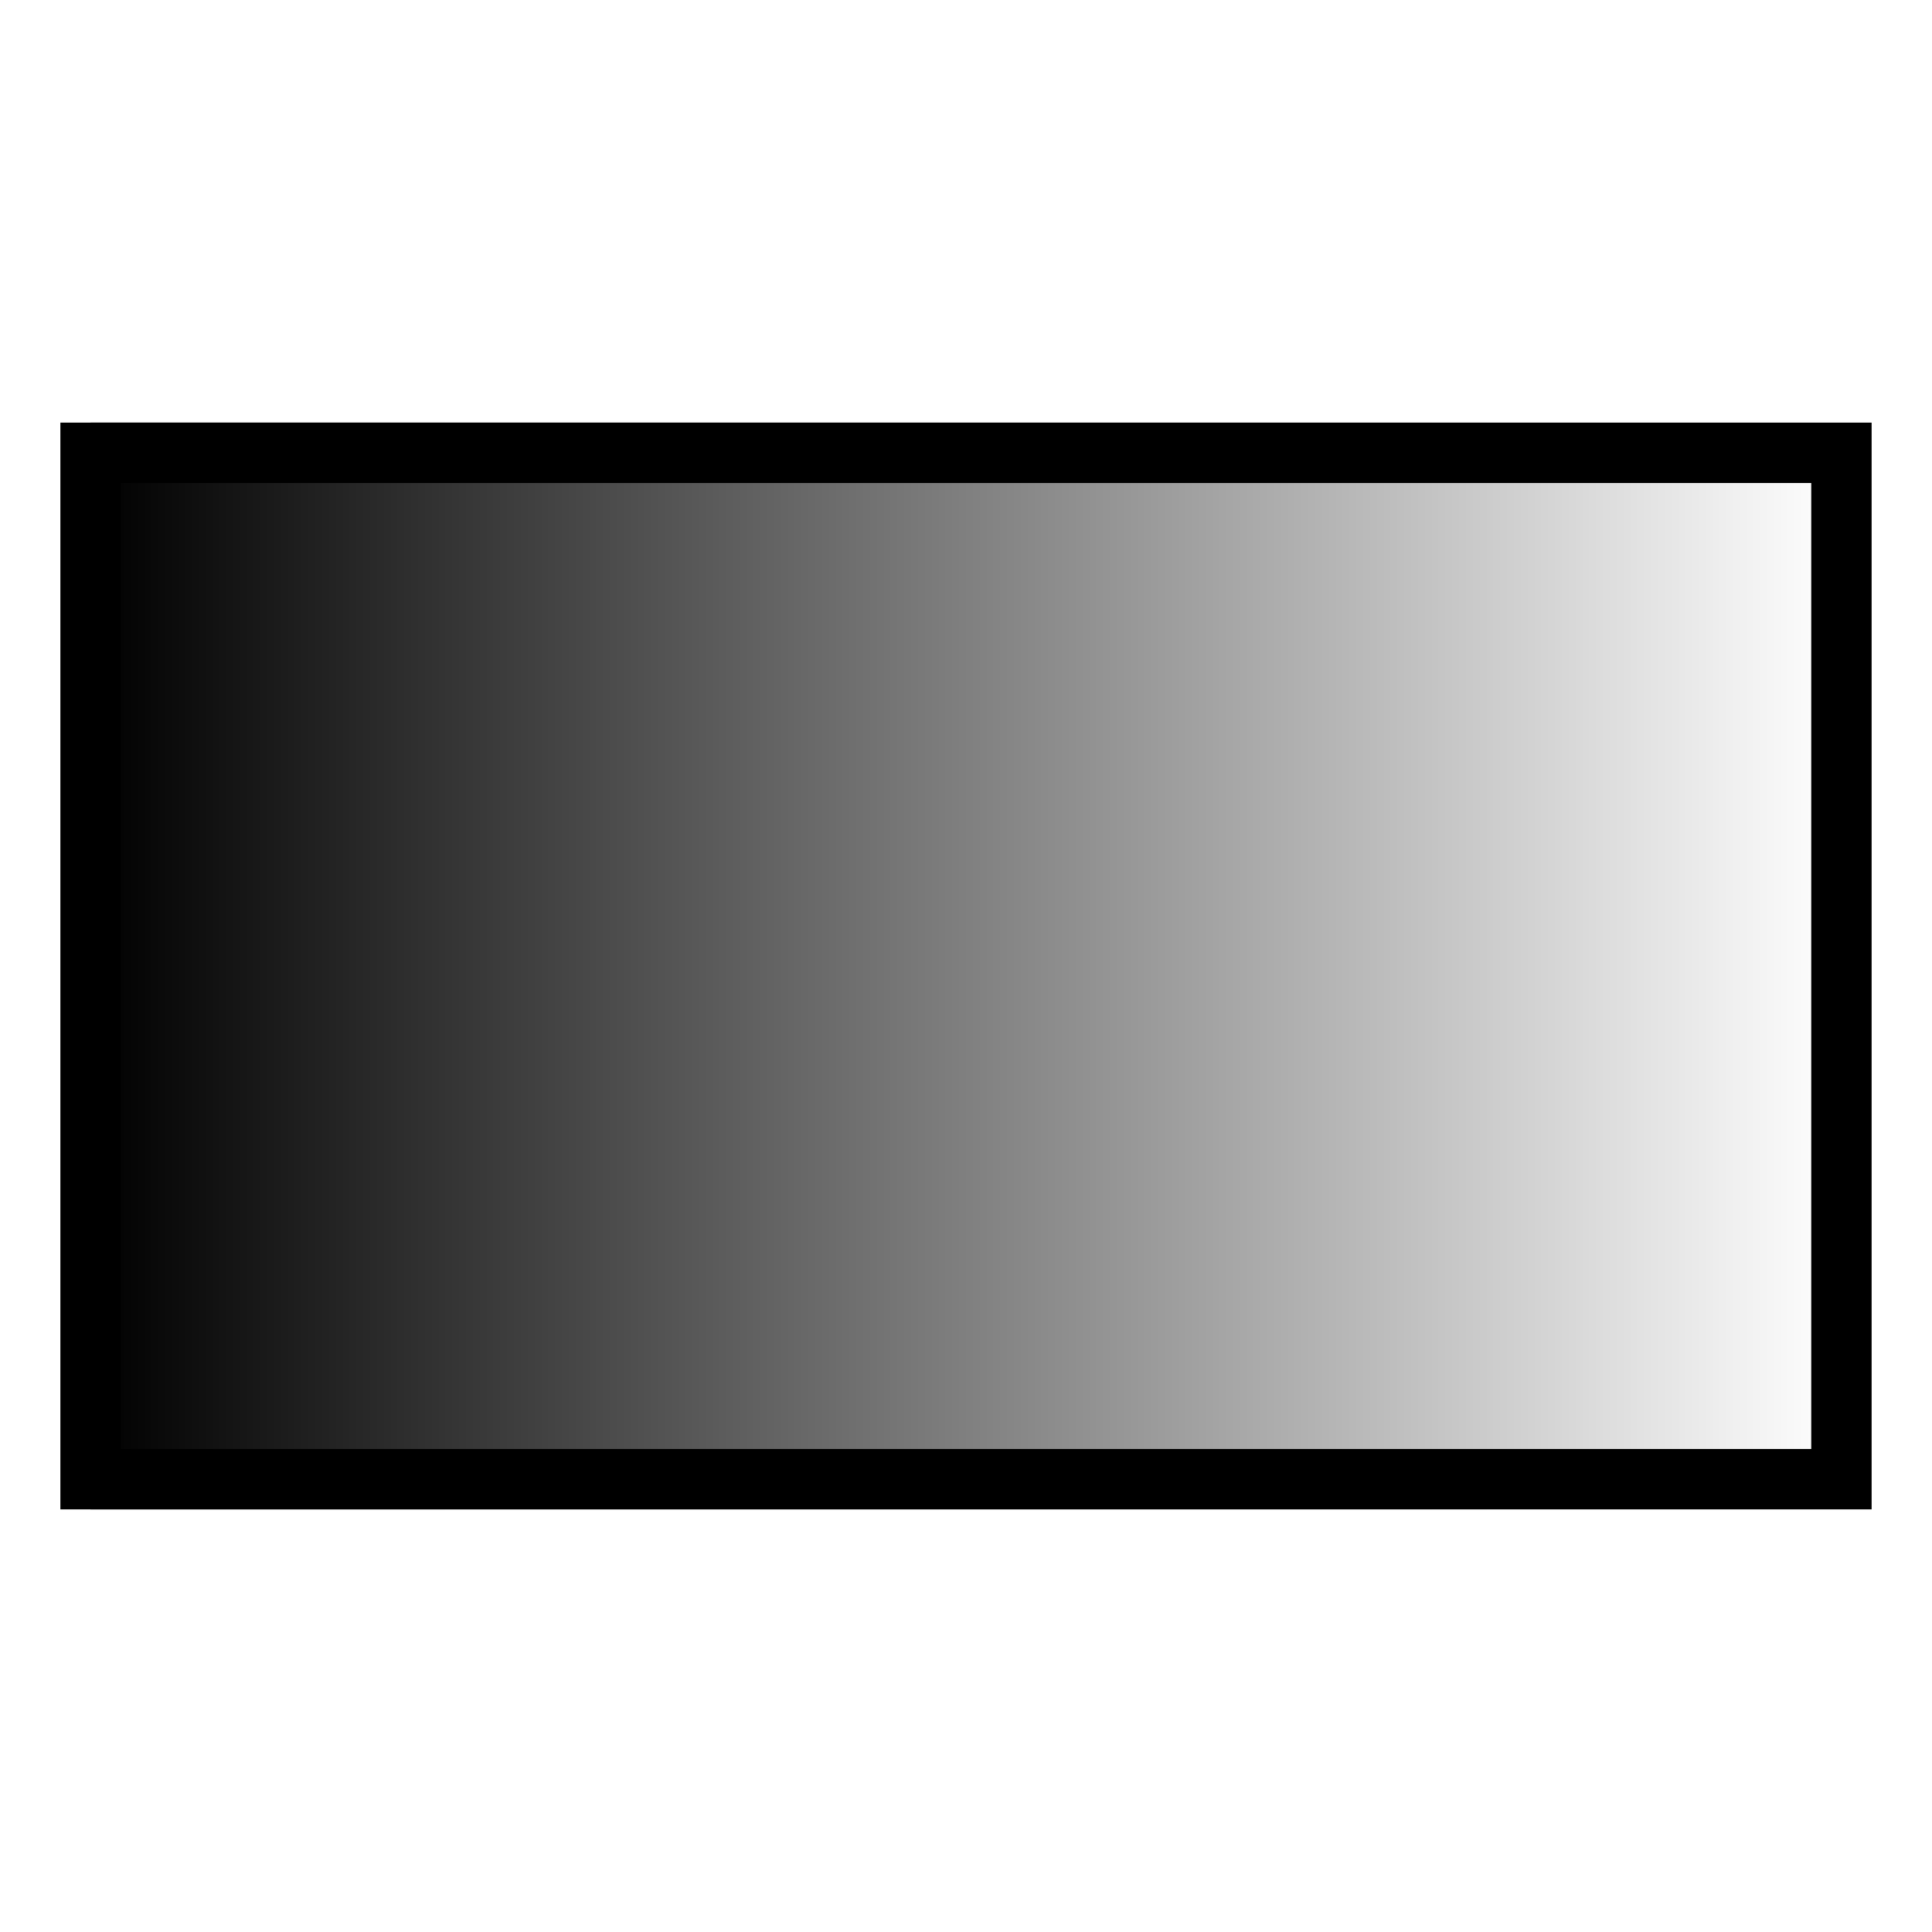 <svg xmlns="http://www.w3.org/2000/svg" width="64" height="64" viewBox="0 0 64 64"><defs><linearGradient x1="0%" y1="50%" x2="100%" y2="50%" id="a"><stop stop-color="#000" offset="0%"></stop><stop stop-color="#000" stop-opacity="0" offset="100%"></stop></linearGradient></defs><g fill="none" fill-rule="evenodd"><path stroke="#000" stroke-width="2" d="M3 15h58v34H3z"></path><path fill="url(#a)" d="M3 14h58v36H3z"></path><path d="M0 0h64v64H0z"></path></g></svg>